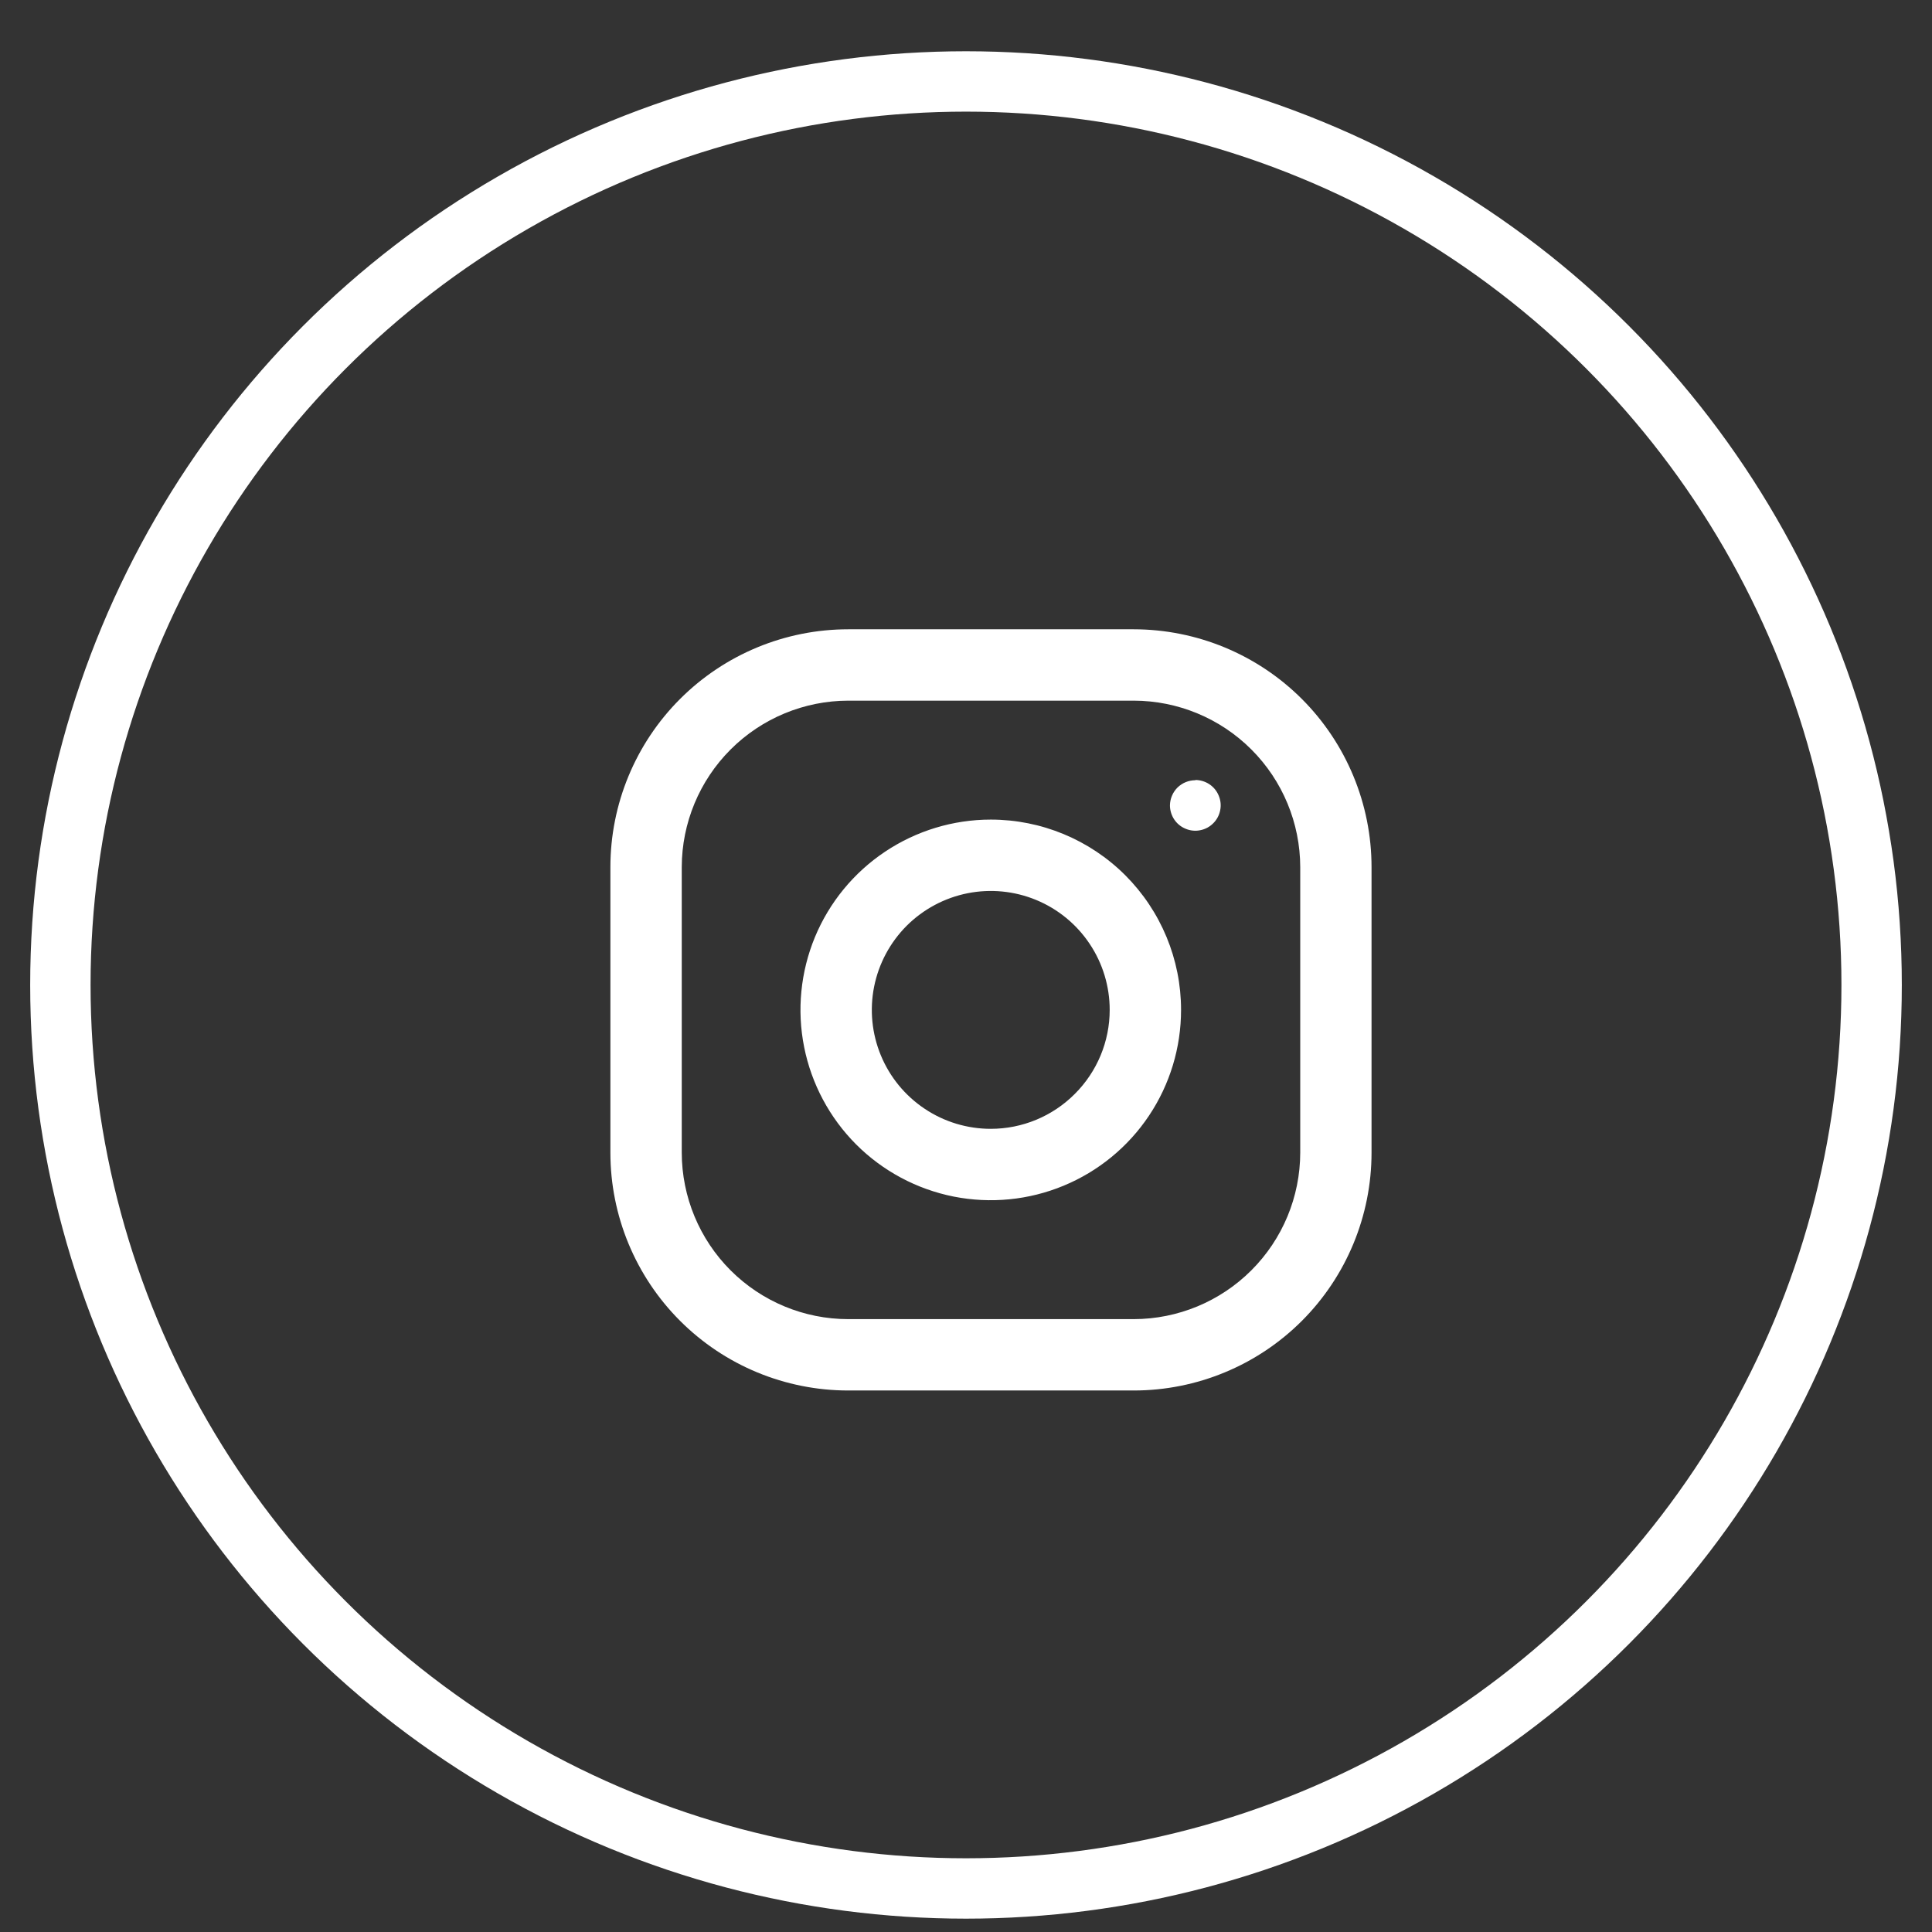 <svg width="32" height="32" viewBox="0 0 32 32" fill="none" xmlns="http://www.w3.org/2000/svg">
<rect x="0" y="0" width="32" height="32" fill="#333333" stroke="none"/>
<ellipse cx="16" cy="16.314" rx="15" ry="14.965" stroke="white"/>
<path fill-rule="evenodd" clip-rule="evenodd" d="M18.778 10.423H14.05C13.005 10.423 12.003 10.838 11.264 11.577C10.525 12.316 10.11 13.318 10.11 14.363V19.091C10.11 20.136 10.525 21.138 11.264 21.877C12.003 22.616 13.005 23.031 14.05 23.031H18.778C19.823 23.031 20.825 22.616 21.564 21.877C22.302 21.138 22.717 20.136 22.717 19.091V14.363C22.717 13.319 22.302 12.317 21.564 11.578C20.825 10.839 19.823 10.424 18.778 10.423ZM21.536 19.091C21.535 19.823 21.244 20.523 20.727 21.04C20.21 21.557 19.509 21.848 18.778 21.849H14.05C13.319 21.849 12.618 21.558 12.101 21.041C11.584 20.524 11.293 19.823 11.292 19.091V14.363C11.293 13.632 11.584 12.931 12.101 12.414C12.618 11.897 13.319 11.606 14.05 11.605H18.778C19.509 11.606 20.21 11.897 20.727 12.414C21.244 12.931 21.535 13.632 21.536 14.363V19.091ZM16.41 13.575C15.787 13.575 15.178 13.76 14.659 14.107C14.141 14.453 13.737 14.945 13.498 15.521C13.26 16.097 13.197 16.731 13.319 17.342C13.441 17.954 13.741 18.515 14.181 18.956C14.622 19.397 15.184 19.697 15.795 19.819C16.407 19.94 17.041 19.878 17.617 19.639C18.192 19.401 18.685 18.997 19.031 18.479C19.378 17.96 19.562 17.351 19.562 16.727C19.562 15.891 19.23 15.09 18.639 14.498C18.048 13.907 17.246 13.575 16.41 13.575ZM16.41 18.697C16.021 18.697 15.64 18.582 15.316 18.365C14.992 18.149 14.739 17.841 14.59 17.481C14.441 17.121 14.402 16.725 14.478 16.343C14.554 15.961 14.742 15.61 15.017 15.334C15.293 15.059 15.644 14.871 16.026 14.795C16.408 14.719 16.804 14.758 17.164 14.907C17.524 15.056 17.832 15.309 18.048 15.633C18.265 15.957 18.38 16.338 18.38 16.727C18.38 17.25 18.172 17.75 17.802 18.119C17.433 18.489 16.933 18.697 16.41 18.697ZM19.798 12.919C19.881 12.919 19.963 12.944 20.032 12.99C20.101 13.036 20.155 13.102 20.186 13.179C20.218 13.255 20.227 13.34 20.21 13.421C20.194 13.503 20.154 13.578 20.095 13.636C20.037 13.695 19.962 13.735 19.88 13.751C19.799 13.768 19.714 13.759 19.638 13.727C19.561 13.696 19.495 13.642 19.449 13.573C19.403 13.504 19.378 13.422 19.378 13.339C19.379 13.284 19.39 13.23 19.412 13.179C19.433 13.128 19.465 13.082 19.504 13.043C19.544 13.005 19.59 12.974 19.641 12.954C19.692 12.933 19.747 12.923 19.802 12.923L19.798 12.919Z" fill="white"/>
</svg>
